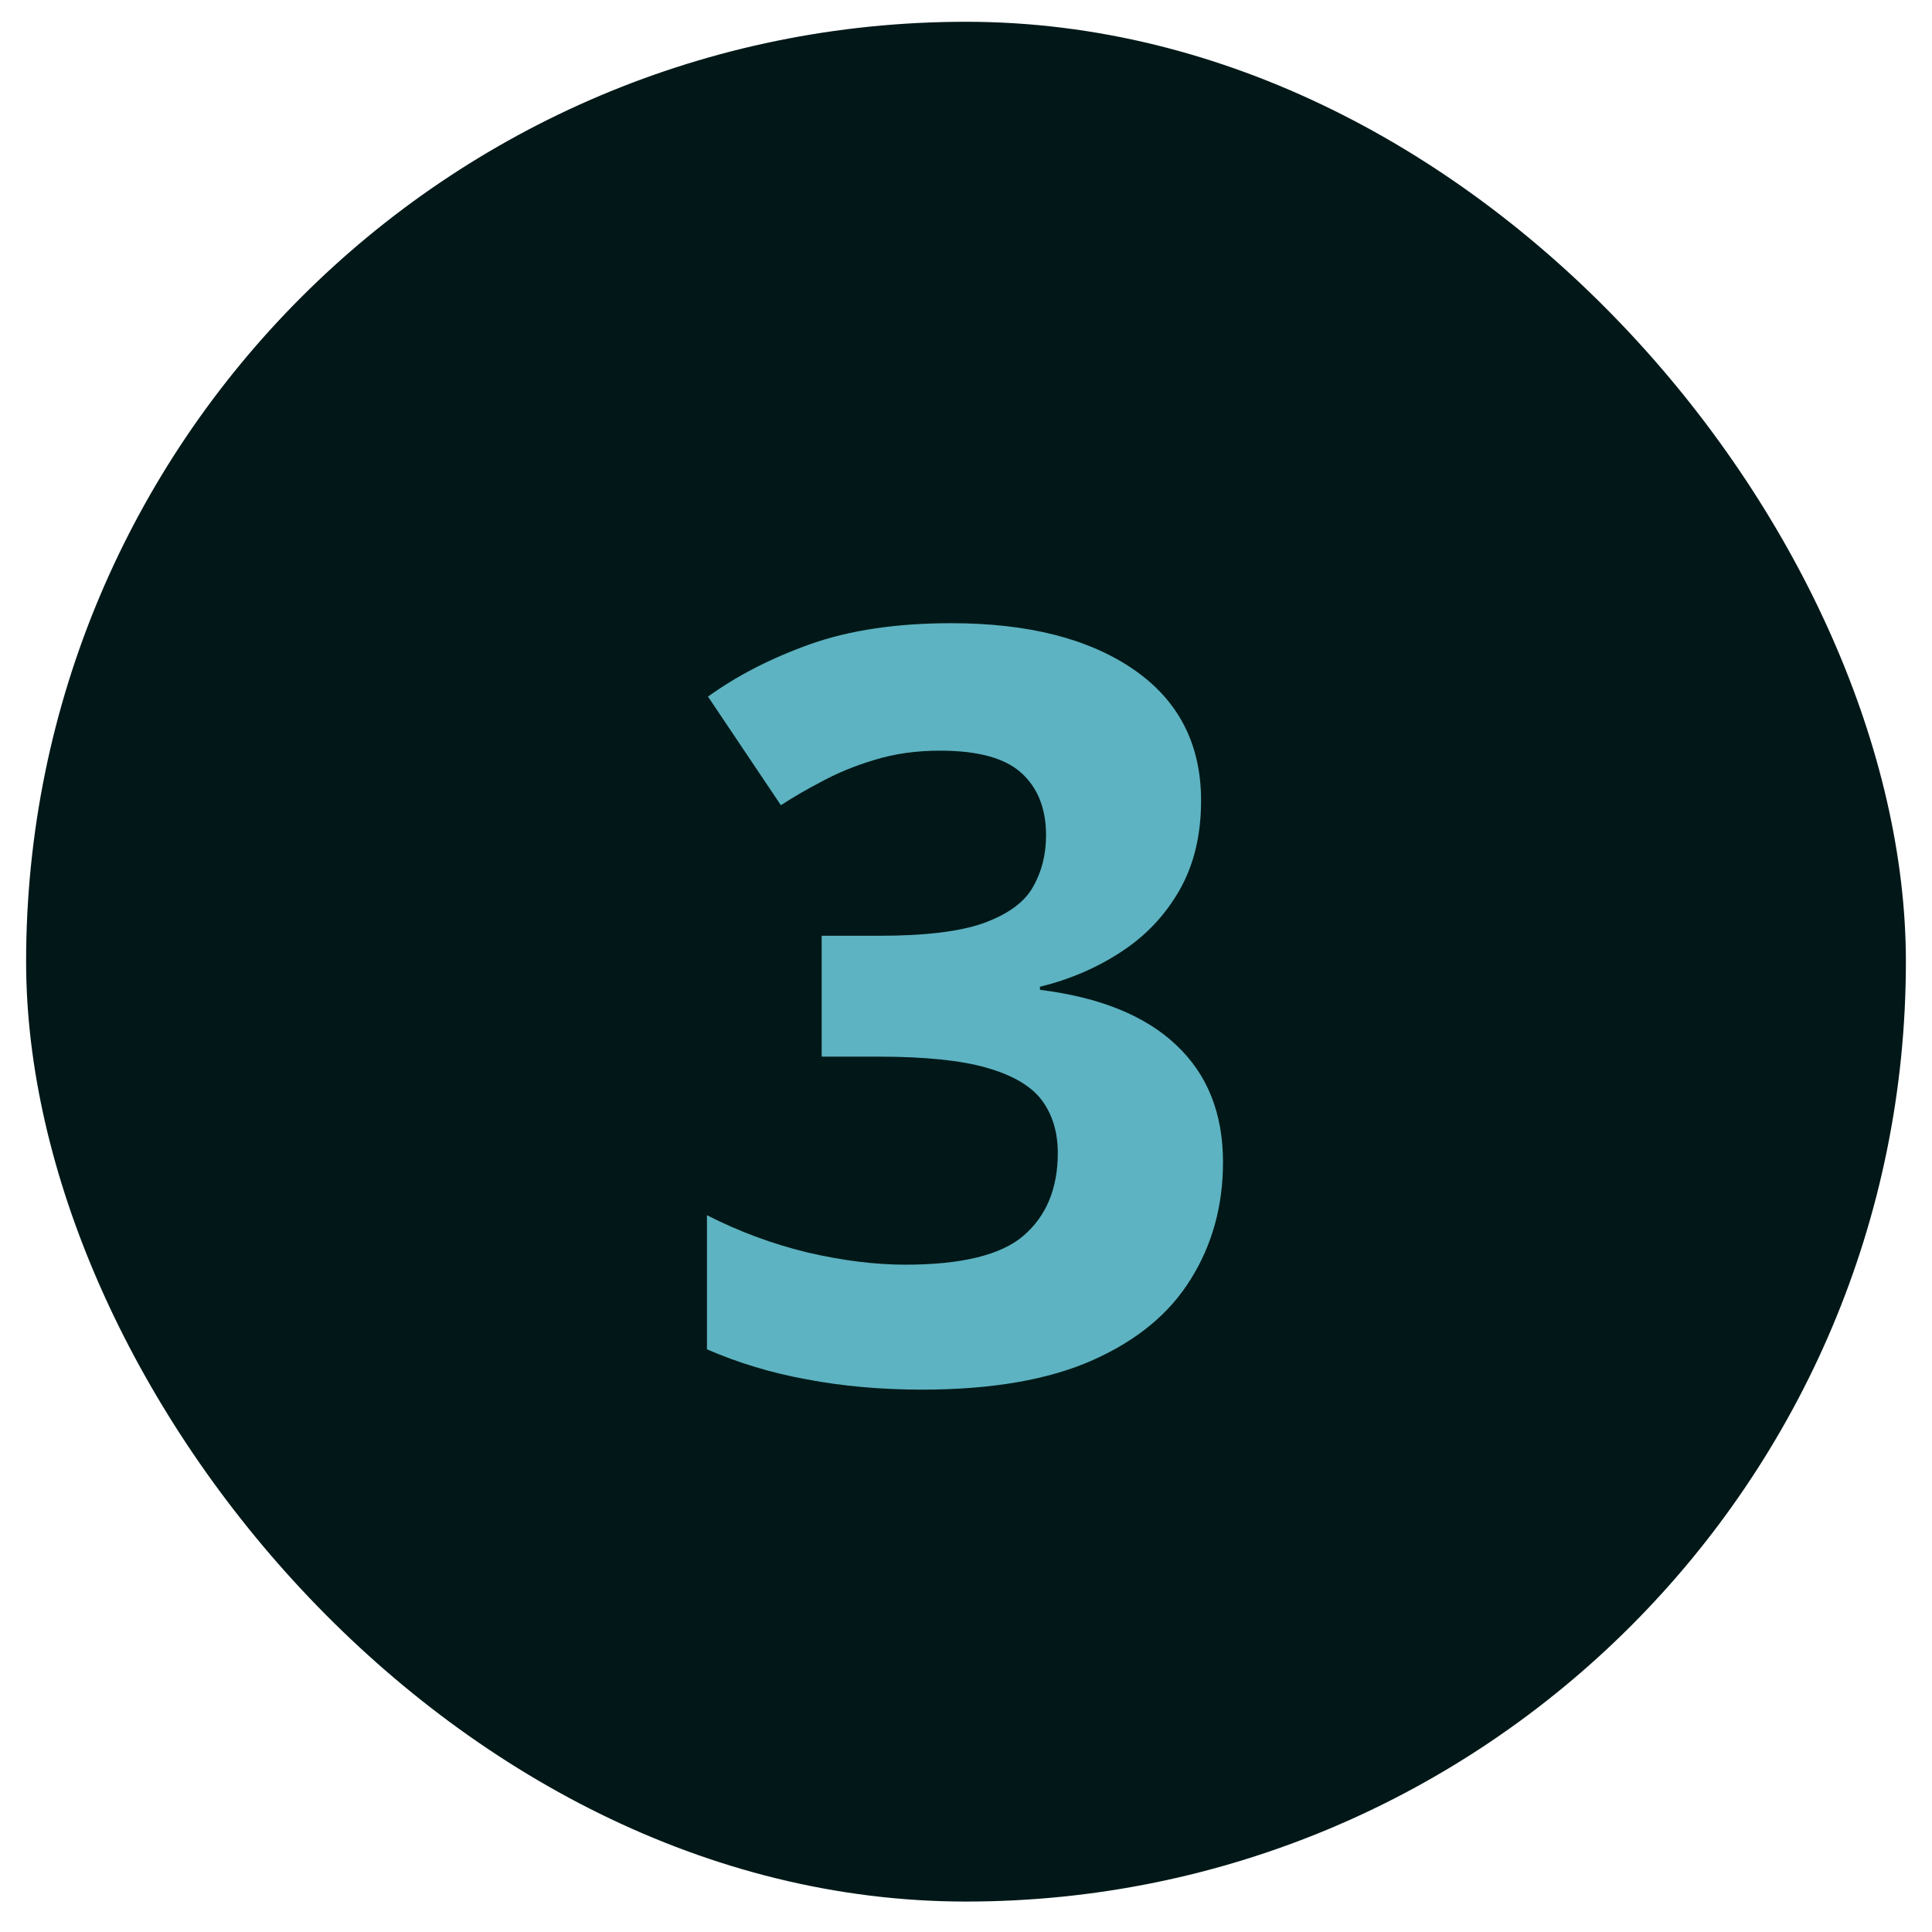 <svg xmlns="http://www.w3.org/2000/svg" width="37" height="37" viewBox="0 0 37 37" fill="none"><rect x="0.5" y="0.417" width="36" height="36" rx="18" fill="#021818"></rect><path d="M23.002 15.333C23.002 15.991 22.865 16.561 22.592 17.042C22.318 17.524 21.947 17.918 21.479 18.224C21.016 18.53 20.495 18.755 19.916 18.898V18.956C21.062 19.099 21.931 19.451 22.523 20.011C23.122 20.571 23.422 21.32 23.422 22.257C23.422 23.09 23.217 23.836 22.807 24.493C22.403 25.151 21.778 25.669 20.932 26.046C20.085 26.424 18.995 26.613 17.66 26.613C16.872 26.613 16.137 26.547 15.453 26.417C14.776 26.294 14.138 26.102 13.539 25.841V23.273C14.151 23.585 14.792 23.823 15.463 23.986C16.134 24.142 16.759 24.22 17.338 24.22C18.419 24.22 19.174 24.034 19.604 23.663C20.04 23.286 20.258 22.758 20.258 22.081C20.258 21.684 20.157 21.349 19.955 21.075C19.753 20.802 19.402 20.594 18.9 20.45C18.406 20.307 17.712 20.236 16.82 20.236H15.736V17.921H16.84C17.719 17.921 18.386 17.84 18.842 17.677C19.304 17.508 19.616 17.28 19.779 16.993C19.949 16.7 20.033 16.368 20.033 15.997C20.033 15.489 19.877 15.092 19.564 14.806C19.252 14.519 18.731 14.376 18.002 14.376C17.546 14.376 17.13 14.435 16.752 14.552C16.381 14.663 16.046 14.799 15.746 14.962C15.447 15.118 15.183 15.271 14.955 15.421L13.559 13.341C14.118 12.937 14.773 12.602 15.521 12.335C16.277 12.068 17.175 11.935 18.217 11.935C19.688 11.935 20.854 12.231 21.713 12.823C22.572 13.416 23.002 14.252 23.002 15.333Z" fill="#5DB3C1"></path></svg>